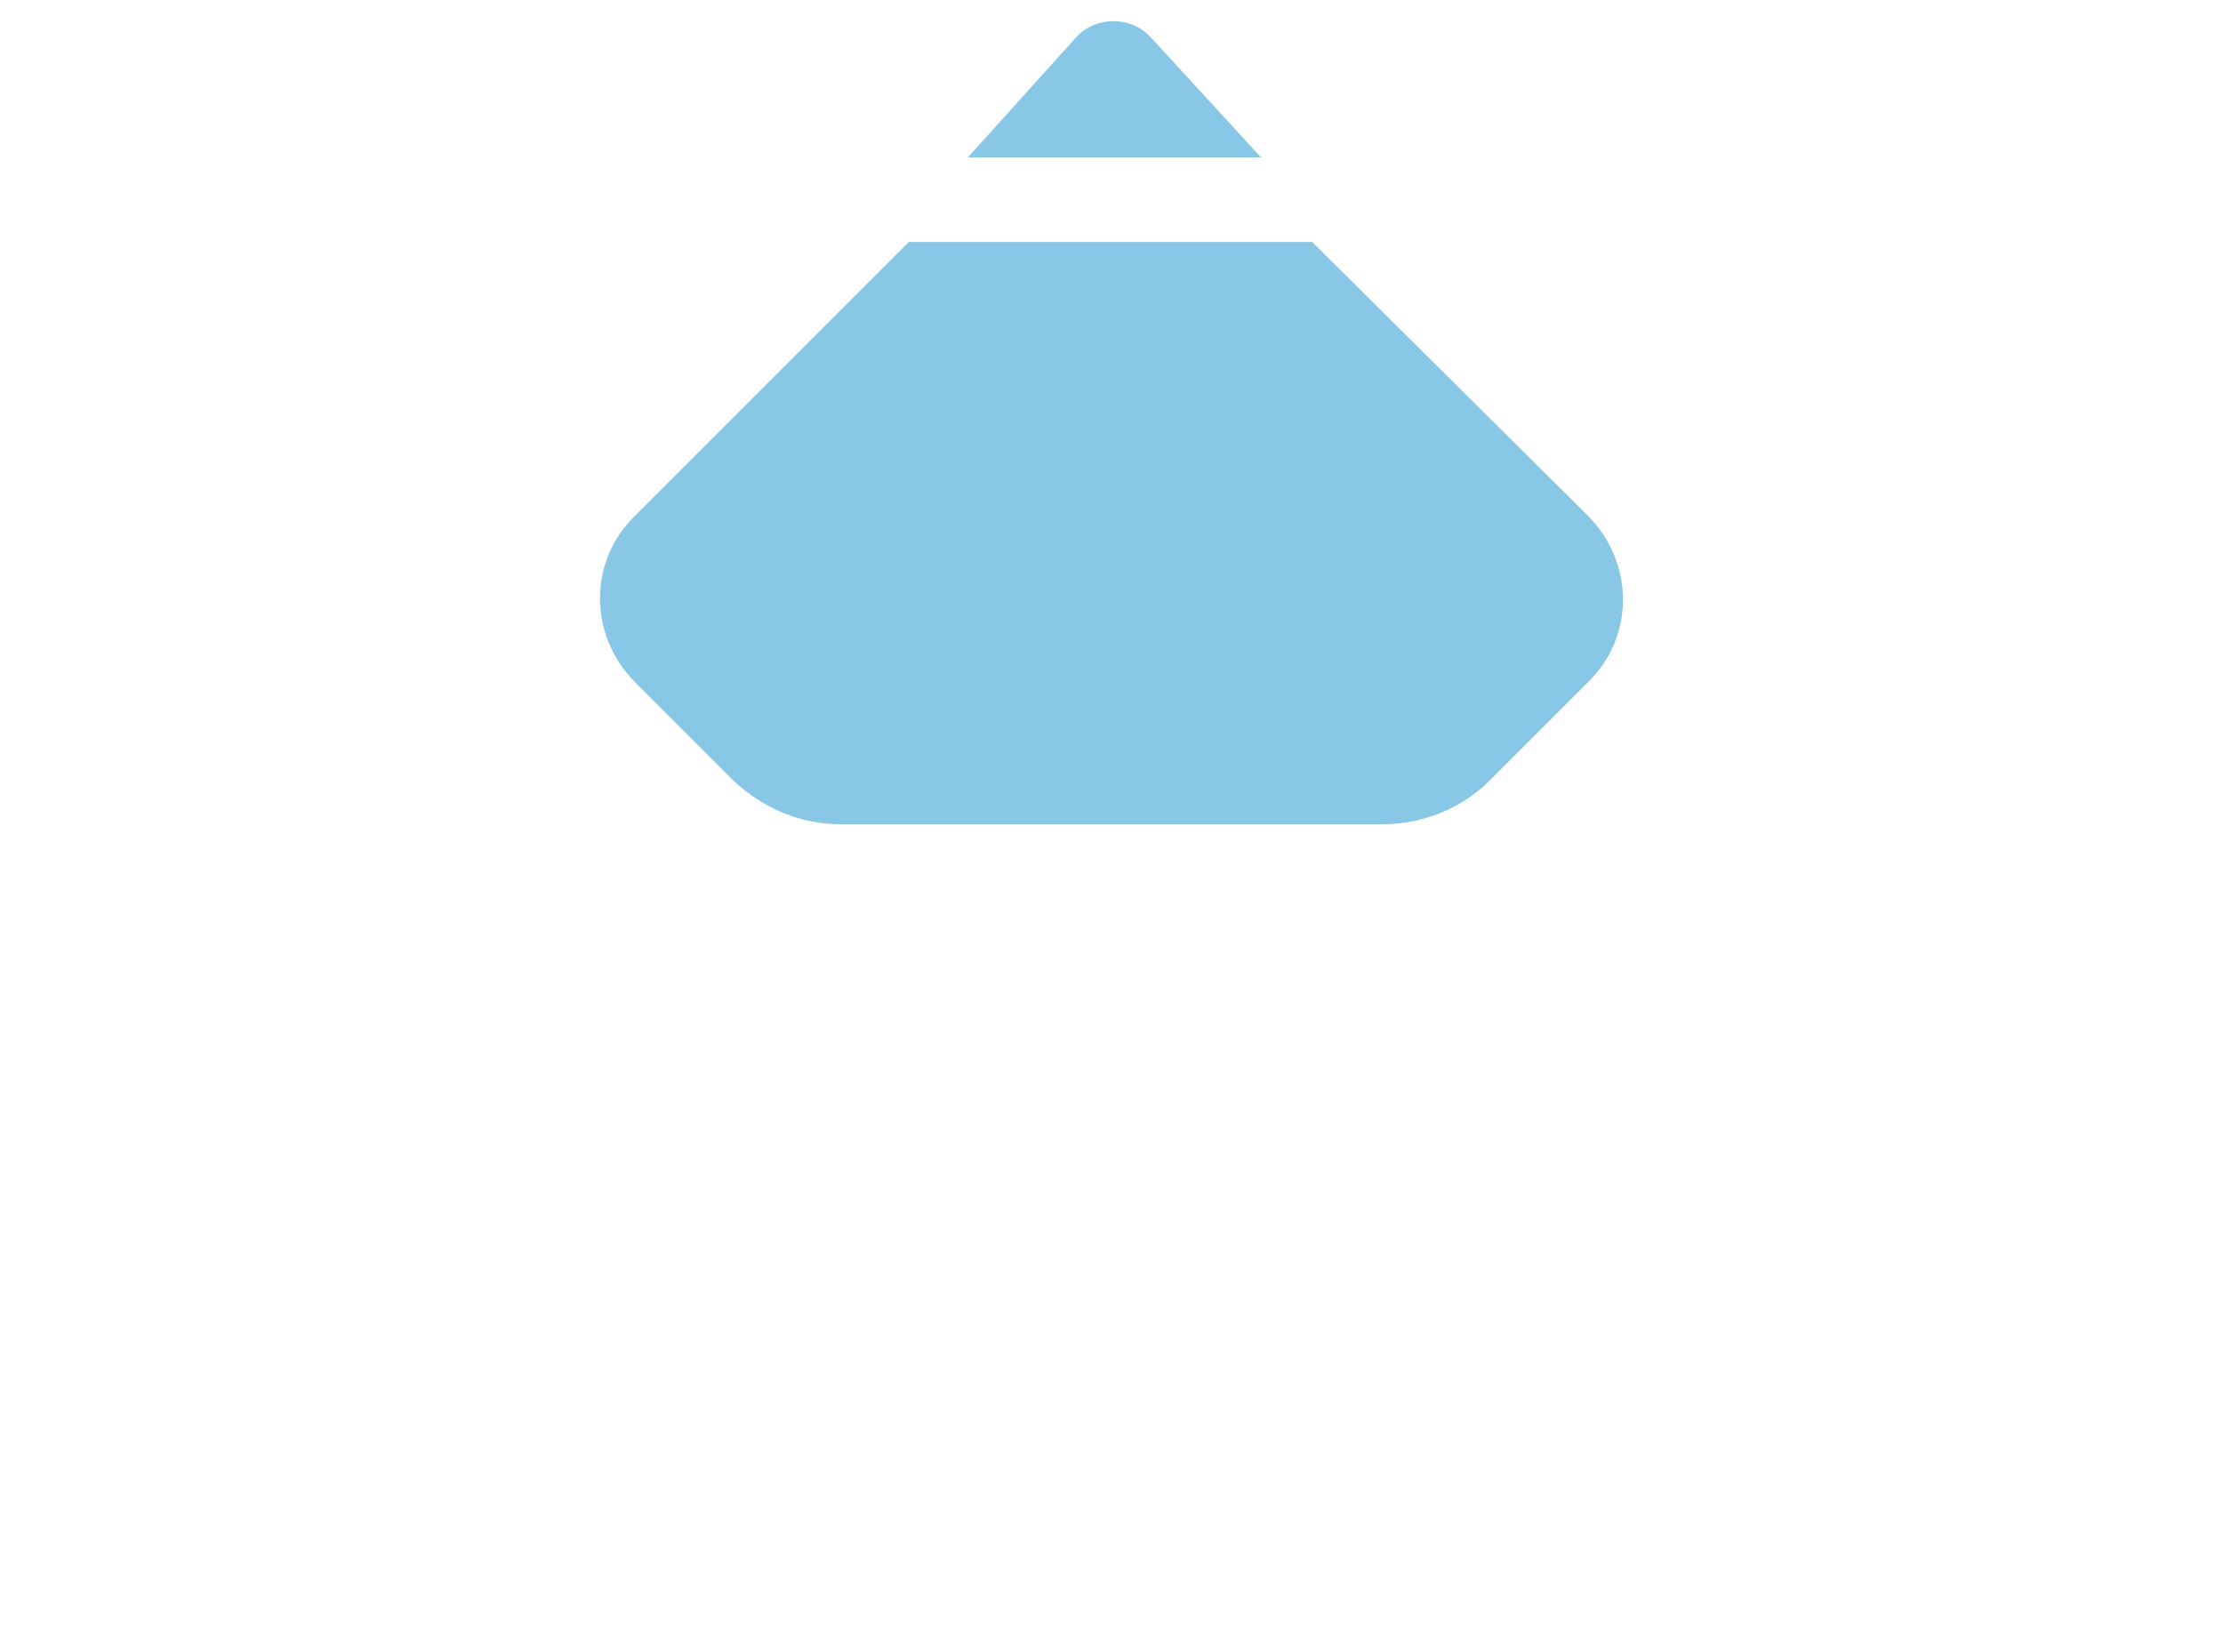 <?xml version="1.0" encoding="utf-8"?>
<!-- Generator: Adobe Illustrator 27.7.0, SVG Export Plug-In . SVG Version: 6.00 Build 0)  -->
<svg version="1.1" baseProfile="tiny" id="Layer_1" xmlns="http://www.w3.org/2000/svg" xmlns:xlink="http://www.w3.org/1999/xlink"
	 x="0px" y="0px" viewBox="0 0 113 84" overflow="visible" xml:space="preserve">
<path fill="#89C7E6" d="M80.7,26.2c2.4,2.4,2.4,6.2,0,8.5l-5,5c-1.4,1.4-3.4,2.2-5.4,2.2H42.7c-2,0-3.9-0.8-5.4-2.2l-5-5
	c-2.4-2.4-2.4-6.2,0-8.5l13.9-13.9h20.5L80.7,26.2z M58.5,1.9c-1-1.1-2.8-1.1-3.8,0L49.2,8h14.9L58.5,1.9z"/>
</svg>
